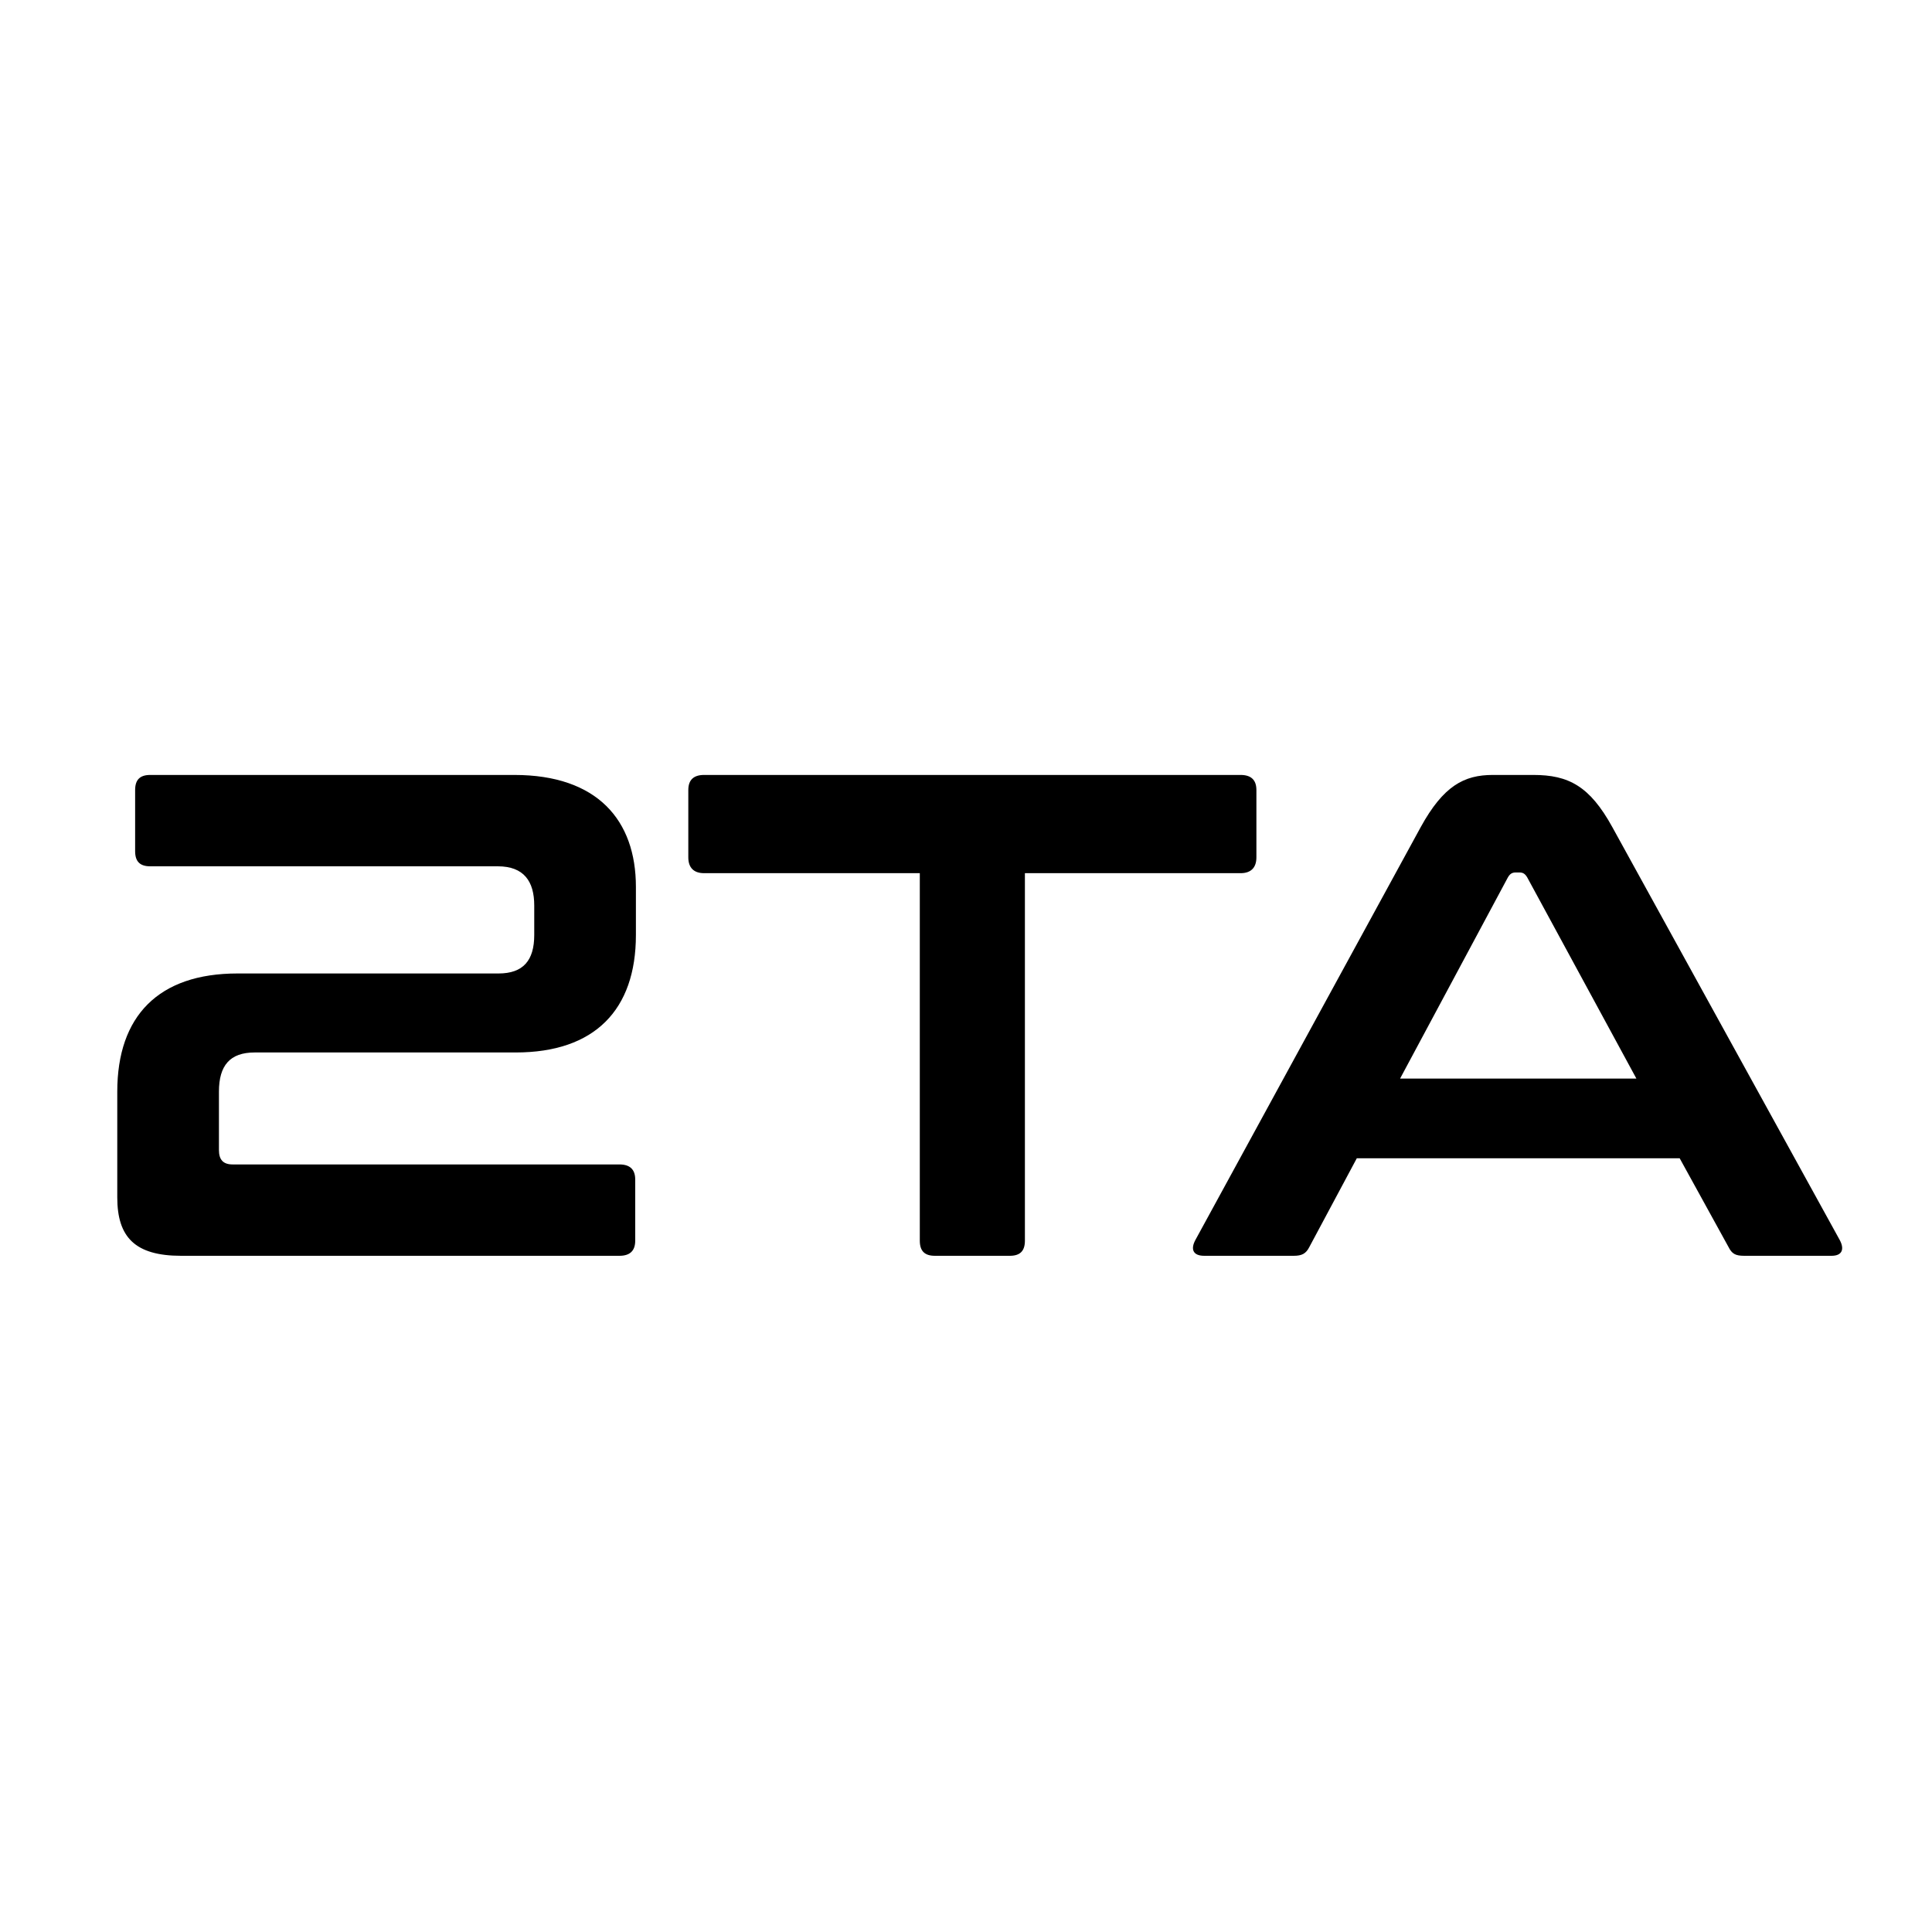 <?xml version="1.0" encoding="UTF-8"?> <svg xmlns="http://www.w3.org/2000/svg" width="180" height="180" viewBox="0 0 180 180" fill="none"><rect width="180" height="180" fill="white"></rect><path d="M13.998 72.2H47.918C55.662 72.2 59.246 76.424 59.246 82.632V87.112C59.246 94.088 55.406 98.056 48.046 98.056H23.726C21.422 98.056 20.398 99.272 20.398 101.704V107.144C20.398 108.04 20.782 108.488 21.678 108.488H57.71C58.67 108.488 59.182 108.936 59.182 109.896V115.592C59.182 116.552 58.67 117 57.71 117H16.878C12.59 117 10.926 115.272 10.926 111.56V101.704C10.926 94.664 14.766 90.696 22.126 90.696H46.446C48.75 90.696 49.774 89.48 49.774 87.112V84.36C49.774 82.12 48.814 80.712 46.382 80.712H13.998C13.038 80.712 12.59 80.264 12.59 79.304V73.608C12.59 72.648 13.038 72.2 13.998 72.2ZM65.6 72.2H115.584C116.544 72.2 117.056 72.648 117.056 73.608V79.88C117.056 80.84 116.544 81.352 115.584 81.352H95.488V115.592C95.488 116.552 95.04 117 94.08 117H87.104C86.144 117 85.696 116.552 85.696 115.592V81.352H65.6C64.64 81.352 64.128 80.84 64.128 79.88V73.608C64.128 72.648 64.64 72.2 65.6 72.2ZM139.083 72.2H142.859C146.123 72.2 148.107 73.224 150.219 77.064L171.403 115.528C171.851 116.36 171.659 117 170.635 117H162.507C161.675 117 161.355 116.808 161.035 116.168L156.491 107.912H126.411L121.995 116.168C121.675 116.808 121.291 117 120.523 117H112.203C111.115 117 110.923 116.36 111.371 115.528L132.363 77.064C134.475 73.224 136.395 72.2 139.083 72.2ZM140.491 81.736L130.443 100.488H152.459L142.283 81.736C142.091 81.416 141.899 81.288 141.579 81.288H141.195C140.875 81.288 140.683 81.416 140.491 81.736Z" fill="black"></path></svg> 